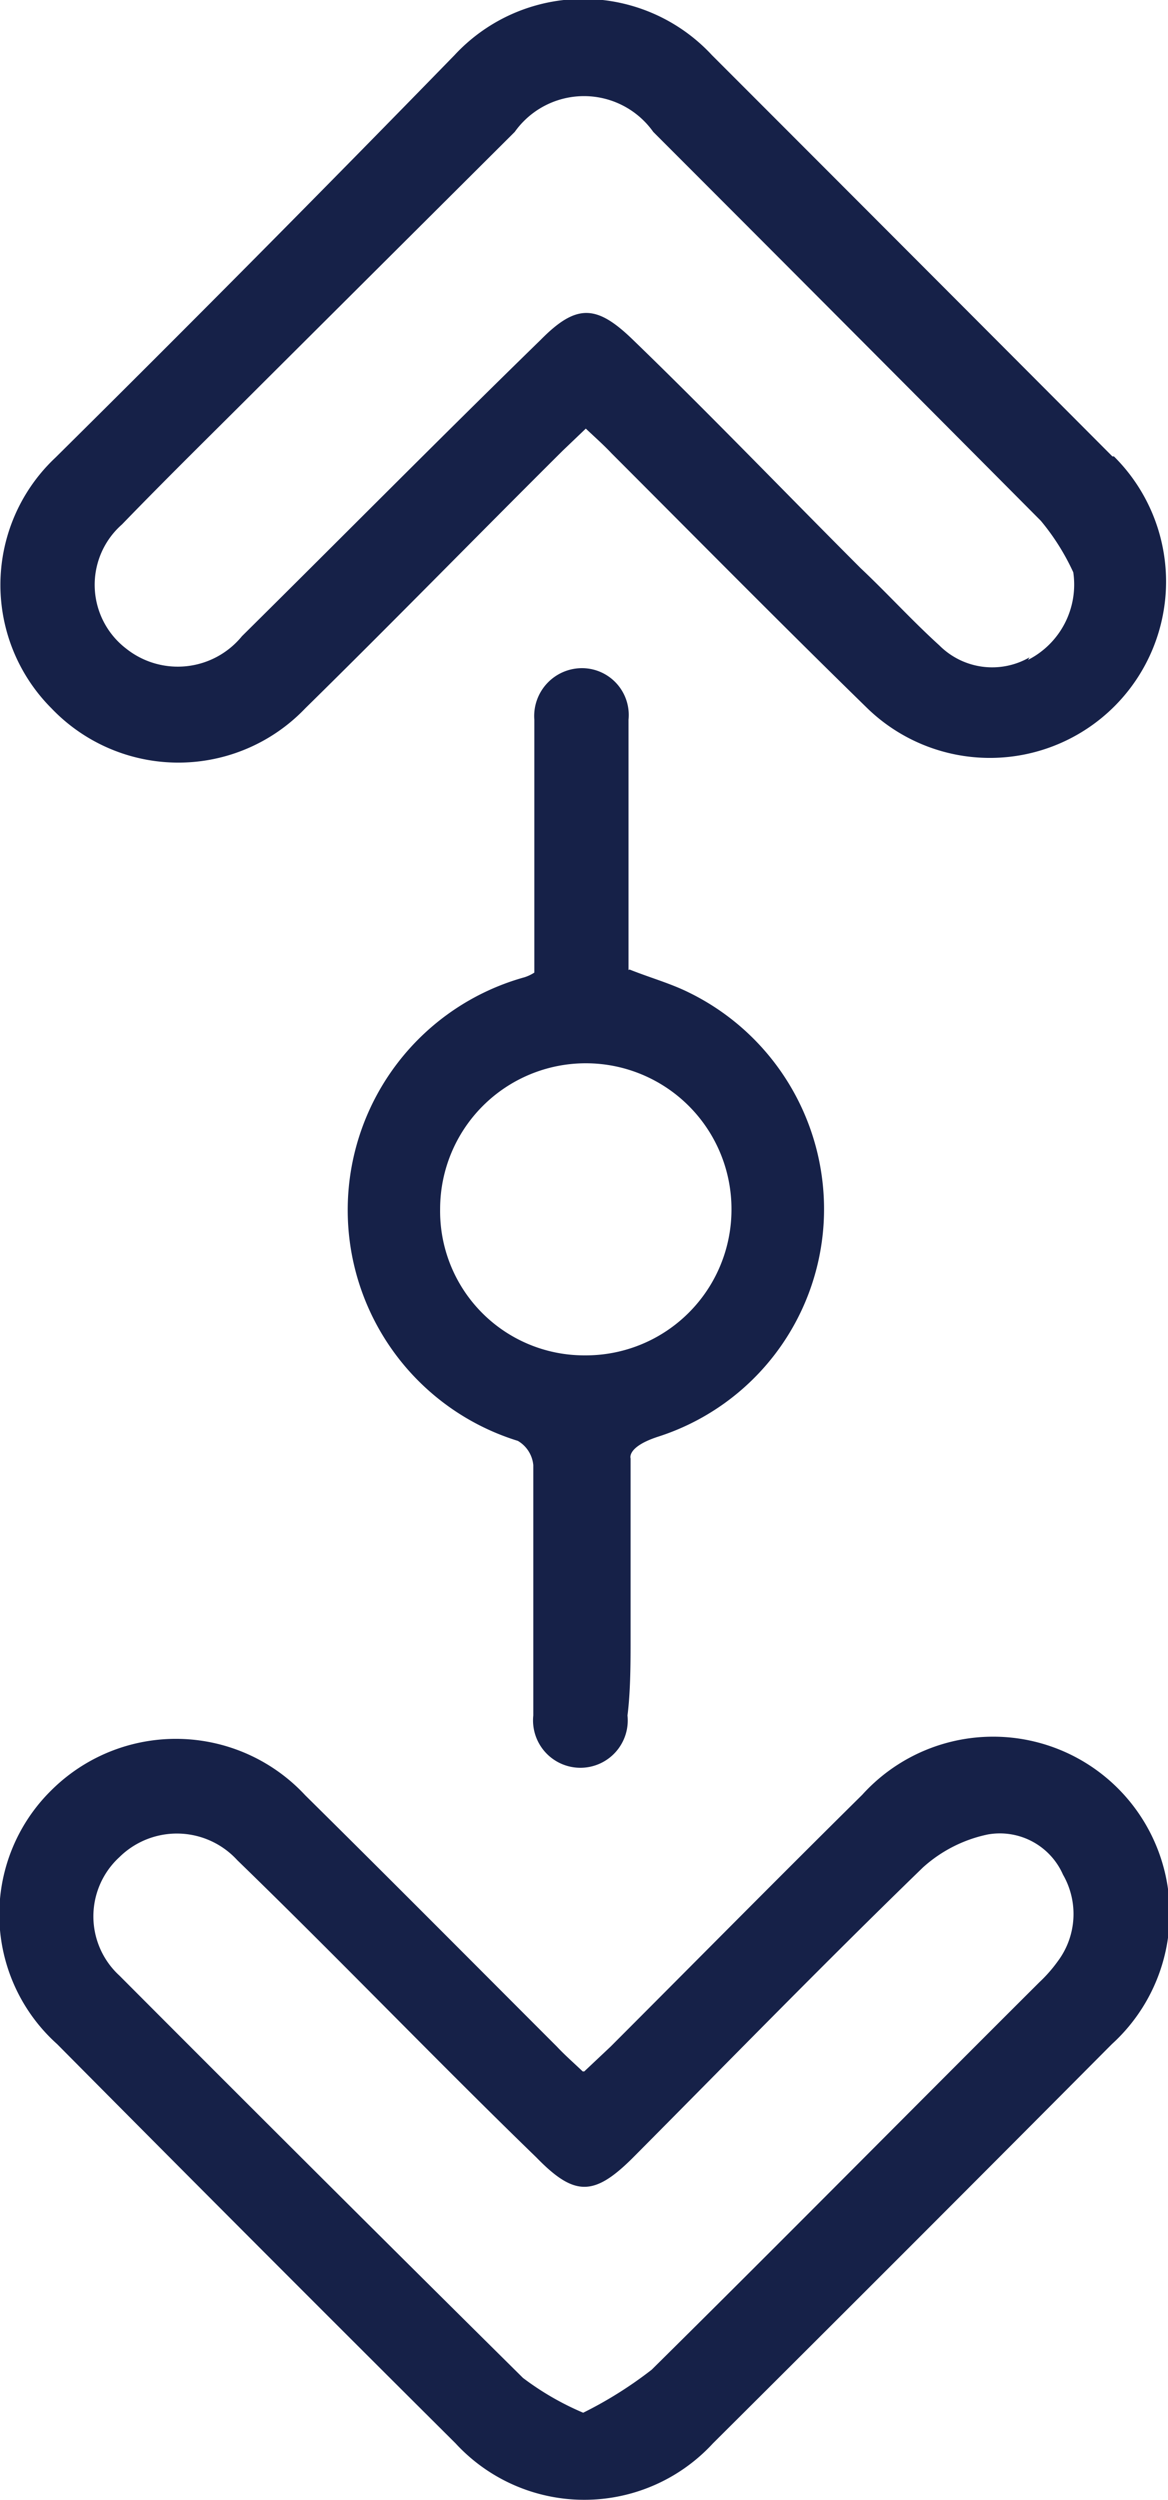 <svg xmlns="http://www.w3.org/2000/svg" viewBox="0 0 22.69 48.53"><defs><style>.cls-1{fill:#162148;}</style></defs><g id="katman_2" data-name="katman 2"><g id="Layer_1" data-name="Layer 1"><g id="range"><path class="cls-1" d="M11.35,40.21l.51-.48c1.63-1.63,3.25-3.27,4.89-4.89a3.43,3.43,0,1,1,4.85,4.84q-3.87,3.89-7.75,7.75a3.4,3.4,0,0,1-5,0q-3.88-3.86-7.74-7.75A3.38,3.38,0,0,1,1,34.75a3.43,3.43,0,0,1,4.93.1c1.64,1.62,3.26,3.25,4.89,4.88.15.16.31.3.5.48m0,6.63A7.83,7.83,0,0,0,12.66,46c2.52-2.49,5-5,7.53-7.52a2.78,2.78,0,0,0,.36-.41,1.53,1.53,0,0,0,.1-1.68,1.34,1.34,0,0,0-1.46-.78,2.7,2.7,0,0,0-1.26.64C16,38.12,14.17,40,12.3,41.88c-.76.76-1.14.76-1.88,0C8.48,40,6.56,38,4.61,36.11a1.59,1.59,0,0,0-2.29-.06,1.56,1.56,0,0,0,0,2.3q3.9,3.91,7.84,7.81a5.49,5.49,0,0,0,1.18.68"/><path class="cls-1" d="M21.61,8.86Q17.76,5,13.83,1.07a3.41,3.41,0,0,0-5,0Q5,5,1.08,8.88A3.39,3.39,0,0,0,1,13.75a3.41,3.41,0,0,0,4.93,0c1.67-1.64,3.31-3.32,5-5l.45-.43c.18.17.35.32.5.48,1.65,1.65,3.28,3.3,4.94,4.92a3.42,3.42,0,1,0,4.82-4.86M20,12.76a1.45,1.45,0,0,1-1.75-.23c-.54-.49-1-1-1.53-1.5-1.48-1.48-2.94-3-4.42-4.43-.71-.69-1.1-.71-1.8,0C8.55,8.5,6.63,10.44,4.7,12.35a1.61,1.61,0,0,1-2.25.24,1.56,1.56,0,0,1-.08-2.41c.9-.93,1.82-1.83,2.72-2.73L10,2.56a1.65,1.65,0,0,1,2.69,0q3.77,3.77,7.53,7.55a4.48,4.48,0,0,1,.63,1,1.64,1.64,0,0,1-.88,1.7"/><path class="cls-1" d="M12.23,18.82c.4.16.8.27,1.16.45A4.68,4.68,0,0,1,16,23.75a4.64,4.64,0,0,1-3.22,4.14c-.61.2-.53.42-.53.42,0,.81,0,3.1,0,3.52s0,1-.06,1.47a.92.92,0,1,1-1.83,0c0-.57,0-4.29,0-4.86a.61.61,0,0,0-.3-.47,4.69,4.69,0,0,1,.13-9,.79.79,0,0,0,.19-.09V14.52c0-.19,0-.37,0-.55a.93.93,0,0,1,.94-1,.91.91,0,0,1,.89,1c0,1.49,0,3,0,4.47v.39m2,4.64a2.83,2.83,0,1,0-5.66,0,2.8,2.8,0,0,0,2.81,2.84,2.83,2.83,0,0,0,2.85-2.83"/></g></g></g></svg>